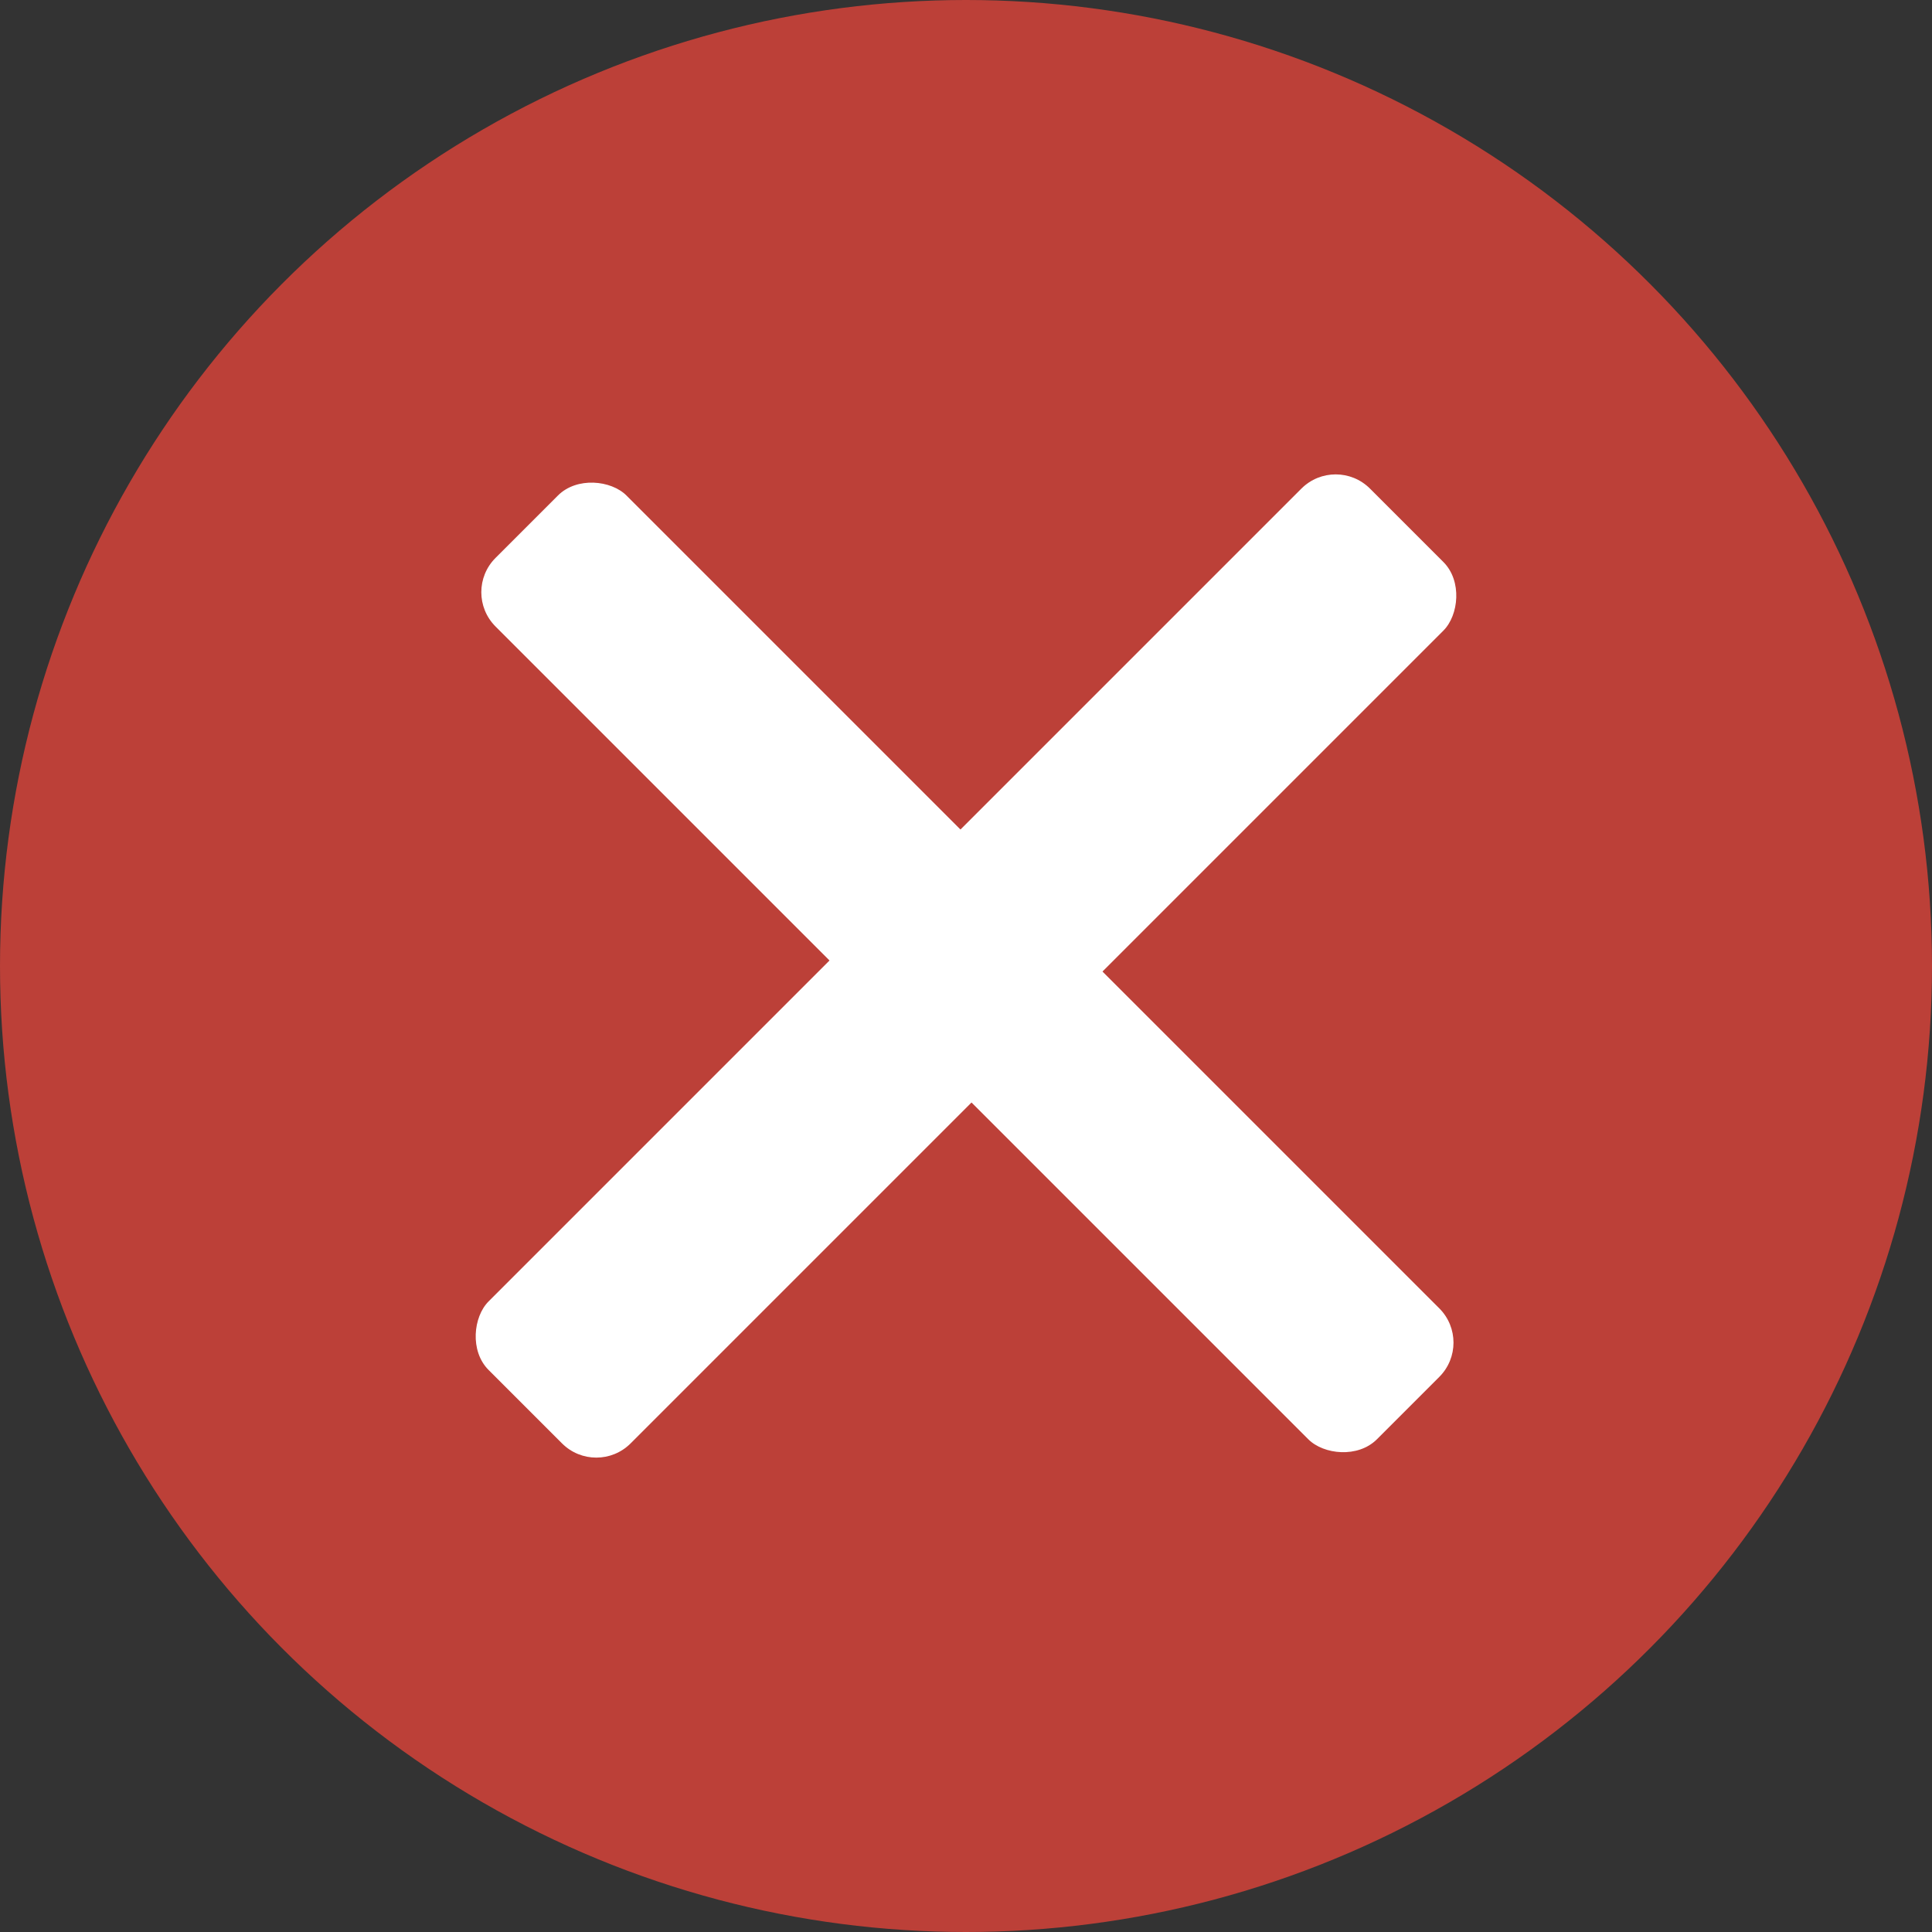 <svg xmlns="http://www.w3.org/2000/svg" width="279" height="279" viewBox="0 0 279 279">
  <rect x="0" y="0" width="279" height="279" fill="#333333" stroke="none"/>
  <g id="Group_4" data-name="Group 4" transform="translate(4258 -9079)">
    <circle id="Ellipse_2" data-name="Ellipse 2" cx="139.5" cy="139.5" r="139.5" transform="translate(-4258 9079)" fill="#bc4038"/>
    <rect id="Rectangle_6" data-name="Rectangle 6" width="26.746" height="180" rx="7" transform="translate(-4191.393 9164.52) rotate(-45)" fill="#fff"/>
    <rect id="Rectangle_7" data-name="Rectangle 7" width="29" height="180" rx="7" transform="translate(-4171.887 9292.393) rotate(-135)" fill="#fff"/>
  </g>
</svg>
